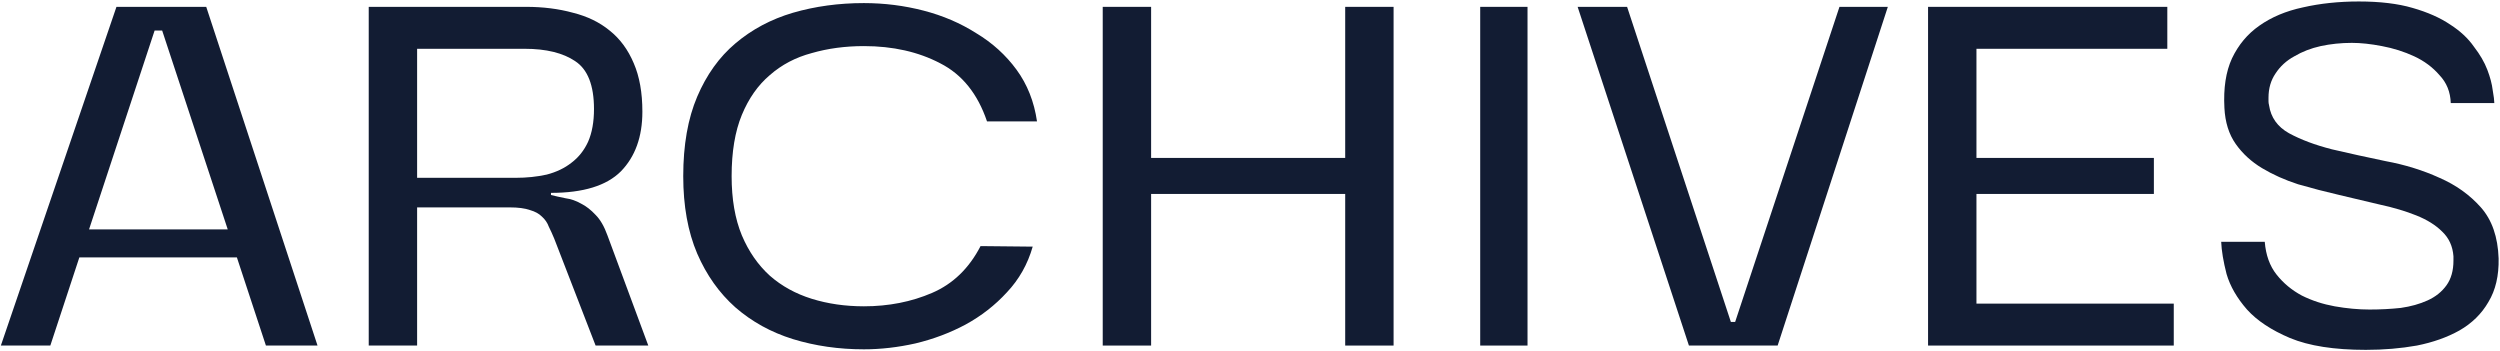<svg width="1412" height="198" viewBox="0 0 1412 198" fill="none" xmlns="http://www.w3.org/2000/svg">
<g clip-path="url(#clip0_57_213)">
<path d="M1384.19 58.223C1383.99 51.948 1381.86 46.684 1377.81 42.433C1373.97 37.98 1369.21 34.437 1363.54 31.805C1357.87 29.174 1351.8 27.251 1345.32 26.036C1339.05 24.822 1333.38 24.214 1328.32 24.214C1322.25 24.214 1316.38 24.822 1310.71 26.036C1305.24 27.251 1300.28 29.174 1295.83 31.805C1291.37 34.235 1287.83 37.474 1285.2 41.522C1282.57 45.369 1281.25 49.923 1281.25 55.187C1281.25 55.794 1281.25 56.503 1281.25 57.312C1281.25 57.92 1281.35 58.628 1281.56 59.438C1282.57 66.321 1286.31 71.584 1292.79 75.228C1299.47 78.872 1307.57 81.908 1317.08 84.337C1326.6 86.564 1336.72 88.791 1347.45 91.018C1358.38 93.042 1368.5 96.18 1377.81 100.431C1387.13 104.48 1394.92 110.047 1401.2 117.132C1407.47 124.217 1410.81 133.833 1411.22 145.979C1411.42 155.696 1409.5 163.894 1405.45 170.575C1401.6 177.255 1396.13 182.62 1389.05 186.668C1382.17 190.514 1374.17 193.349 1365.06 195.17C1355.95 196.79 1346.34 197.6 1336.21 197.6C1318.4 197.6 1304.13 195.373 1293.4 190.919C1282.87 186.466 1274.77 181.101 1269.11 174.826C1263.44 168.348 1259.59 161.668 1257.57 154.785C1255.75 147.7 1254.73 141.626 1254.53 136.566H1279.13C1279.73 144.056 1281.96 150.23 1285.81 155.088C1289.65 159.947 1294.41 163.894 1300.08 166.931C1305.75 169.765 1311.92 171.789 1318.6 173.004C1325.48 174.218 1332.06 174.826 1338.34 174.826C1344.41 174.826 1350.28 174.522 1355.95 173.915C1361.62 173.105 1366.68 171.688 1371.13 169.664C1375.59 167.639 1379.13 164.805 1381.76 161.161C1384.39 157.518 1385.71 152.862 1385.71 147.193V144.764C1385.3 139.096 1383.18 134.44 1379.33 130.796C1375.69 127.152 1370.83 124.116 1364.76 121.687C1358.68 119.257 1351.9 117.233 1344.41 115.614C1336.92 113.792 1329.23 111.97 1321.33 110.148C1313.44 108.326 1305.65 106.302 1297.95 104.075C1290.46 101.646 1283.68 98.609 1277.61 94.965C1271.54 91.321 1266.58 86.767 1262.73 81.301C1258.88 75.835 1256.76 69.054 1256.35 60.956C1255.75 49.822 1257.16 40.51 1260.6 33.02C1264.25 25.328 1269.41 19.153 1276.09 14.497C1282.97 9.639 1291.17 6.198 1300.69 4.173C1310.4 1.946 1320.93 0.833 1332.27 0.833C1344.21 0.833 1354.33 2.048 1362.63 4.477C1371.13 6.906 1378.22 10.044 1383.89 13.89C1389.56 17.534 1394.01 21.684 1397.25 26.34C1400.69 30.793 1403.22 35.146 1404.84 39.397C1406.46 43.648 1407.47 47.494 1407.88 50.936C1408.48 54.377 1408.79 56.806 1408.79 58.223H1384.19Z" fill="#121C33"/>
<path d="M1088.97 195.171V3.87H1224.1V27.555H1116.3V89.196H1216.51V109.541H1116.3V171.486H1227.74V195.171H1088.97Z" fill="#121C33"/>
<path d="M977.588 181.81H980.017L1038.93 3.87H1066.25L1004.01 195.171H953.903L891.047 3.87H918.983L977.588 181.81Z" fill="#121C33"/>
<path d="M862.744 3.87V195.171H836.022V3.87H862.744Z" fill="#121C33"/>
<path d="M622.82 195.171V3.87H650.149V89.196H759.768V3.87H787.096V195.171H759.768V109.541H650.149V195.171H622.82Z" fill="#121C33"/>
<path d="M487.921 173.004C501.889 173.004 514.743 170.474 526.485 165.413C538.226 160.352 547.335 151.546 553.813 138.995L583.268 139.299C580.433 149.218 575.575 157.821 568.692 165.109C562.012 172.397 554.218 178.47 545.311 183.328C536.606 187.984 527.193 191.527 517.071 193.956C507.152 196.183 497.435 197.296 487.921 197.296C473.75 197.296 460.39 195.373 447.839 191.527C435.49 187.681 424.66 181.709 415.348 173.611C406.238 165.514 399.052 155.392 393.789 143.246C388.525 130.898 385.894 116.322 385.894 99.52C385.894 81.908 388.525 66.928 393.789 54.58C399.052 42.231 406.238 32.211 415.348 24.518C424.66 16.623 435.49 10.854 447.839 7.21C460.39 3.566 473.75 1.744 487.921 1.744C499.46 1.744 510.695 3.161 521.626 5.995C532.558 8.829 542.477 13.081 551.384 18.749C560.494 24.214 568.085 31.097 574.158 39.397C580.231 47.697 584.077 57.414 585.697 68.548H557.457C552.194 52.96 543.388 42.029 531.039 35.753C518.691 29.275 504.318 26.036 487.921 26.036C477.394 26.036 467.576 27.352 458.466 29.984C449.357 32.413 441.462 36.563 434.782 42.434C428.101 48.102 422.838 55.592 418.992 64.904C415.145 74.216 413.222 85.755 413.222 99.52C413.222 112.476 415.145 123.61 418.992 132.922C422.838 142.031 428.101 149.623 434.782 155.696C441.462 161.566 449.357 165.919 458.466 168.753C467.576 171.587 477.394 173.004 487.921 173.004Z" fill="#121C33"/>
<path d="M313.017 134.744C312.005 132.315 310.993 130.088 309.98 128.064C309.171 125.837 307.855 123.914 306.033 122.295C304.413 120.675 302.187 119.46 299.353 118.651C296.518 117.639 292.672 117.132 287.814 117.132H235.586V195.171H208.257V3.87H297.227C306.741 3.87 315.547 4.984 323.645 7.21C331.742 9.235 338.625 12.575 344.293 17.231C350.164 21.887 354.718 28.061 357.957 35.754C361.196 43.244 362.816 52.353 362.816 63.082C362.816 77.253 358.767 88.488 350.67 96.788C342.572 104.885 329.414 108.934 311.195 108.934V110.148C313.624 110.756 316.357 111.363 319.394 111.97C322.43 112.375 325.365 113.387 328.199 115.007C331.034 116.424 333.766 118.549 336.398 121.384C339.03 124.015 341.257 127.861 343.078 132.922L366.156 195.171H336.398L313.017 134.744ZM291.154 100.432C297.429 100.432 303.3 99.824 308.766 98.61C314.231 97.193 318.887 94.966 322.734 91.929C326.782 88.893 329.92 84.945 332.147 80.087C334.374 75.026 335.487 68.852 335.487 61.564C335.487 48.203 331.945 39.195 324.859 34.539C317.977 29.883 308.462 27.555 296.316 27.555H235.586V100.432H291.154Z" fill="#121C33"/>
<path d="M133.791 145.372H44.821L28.423 195.171H0.487L65.772 3.87H116.482L179.338 195.171H150.188L133.791 145.372ZM128.629 129.582L91.583 17.231H87.332L50.286 129.582H128.629Z" fill="#121C33"/>
</g>
<defs>
<clipPath id="clip0_57_213">
<rect width="1410.74" height="196.767" fill="white" transform="translate(0.487 0.833)"/>
</clipPath>
</defs>
</svg>
